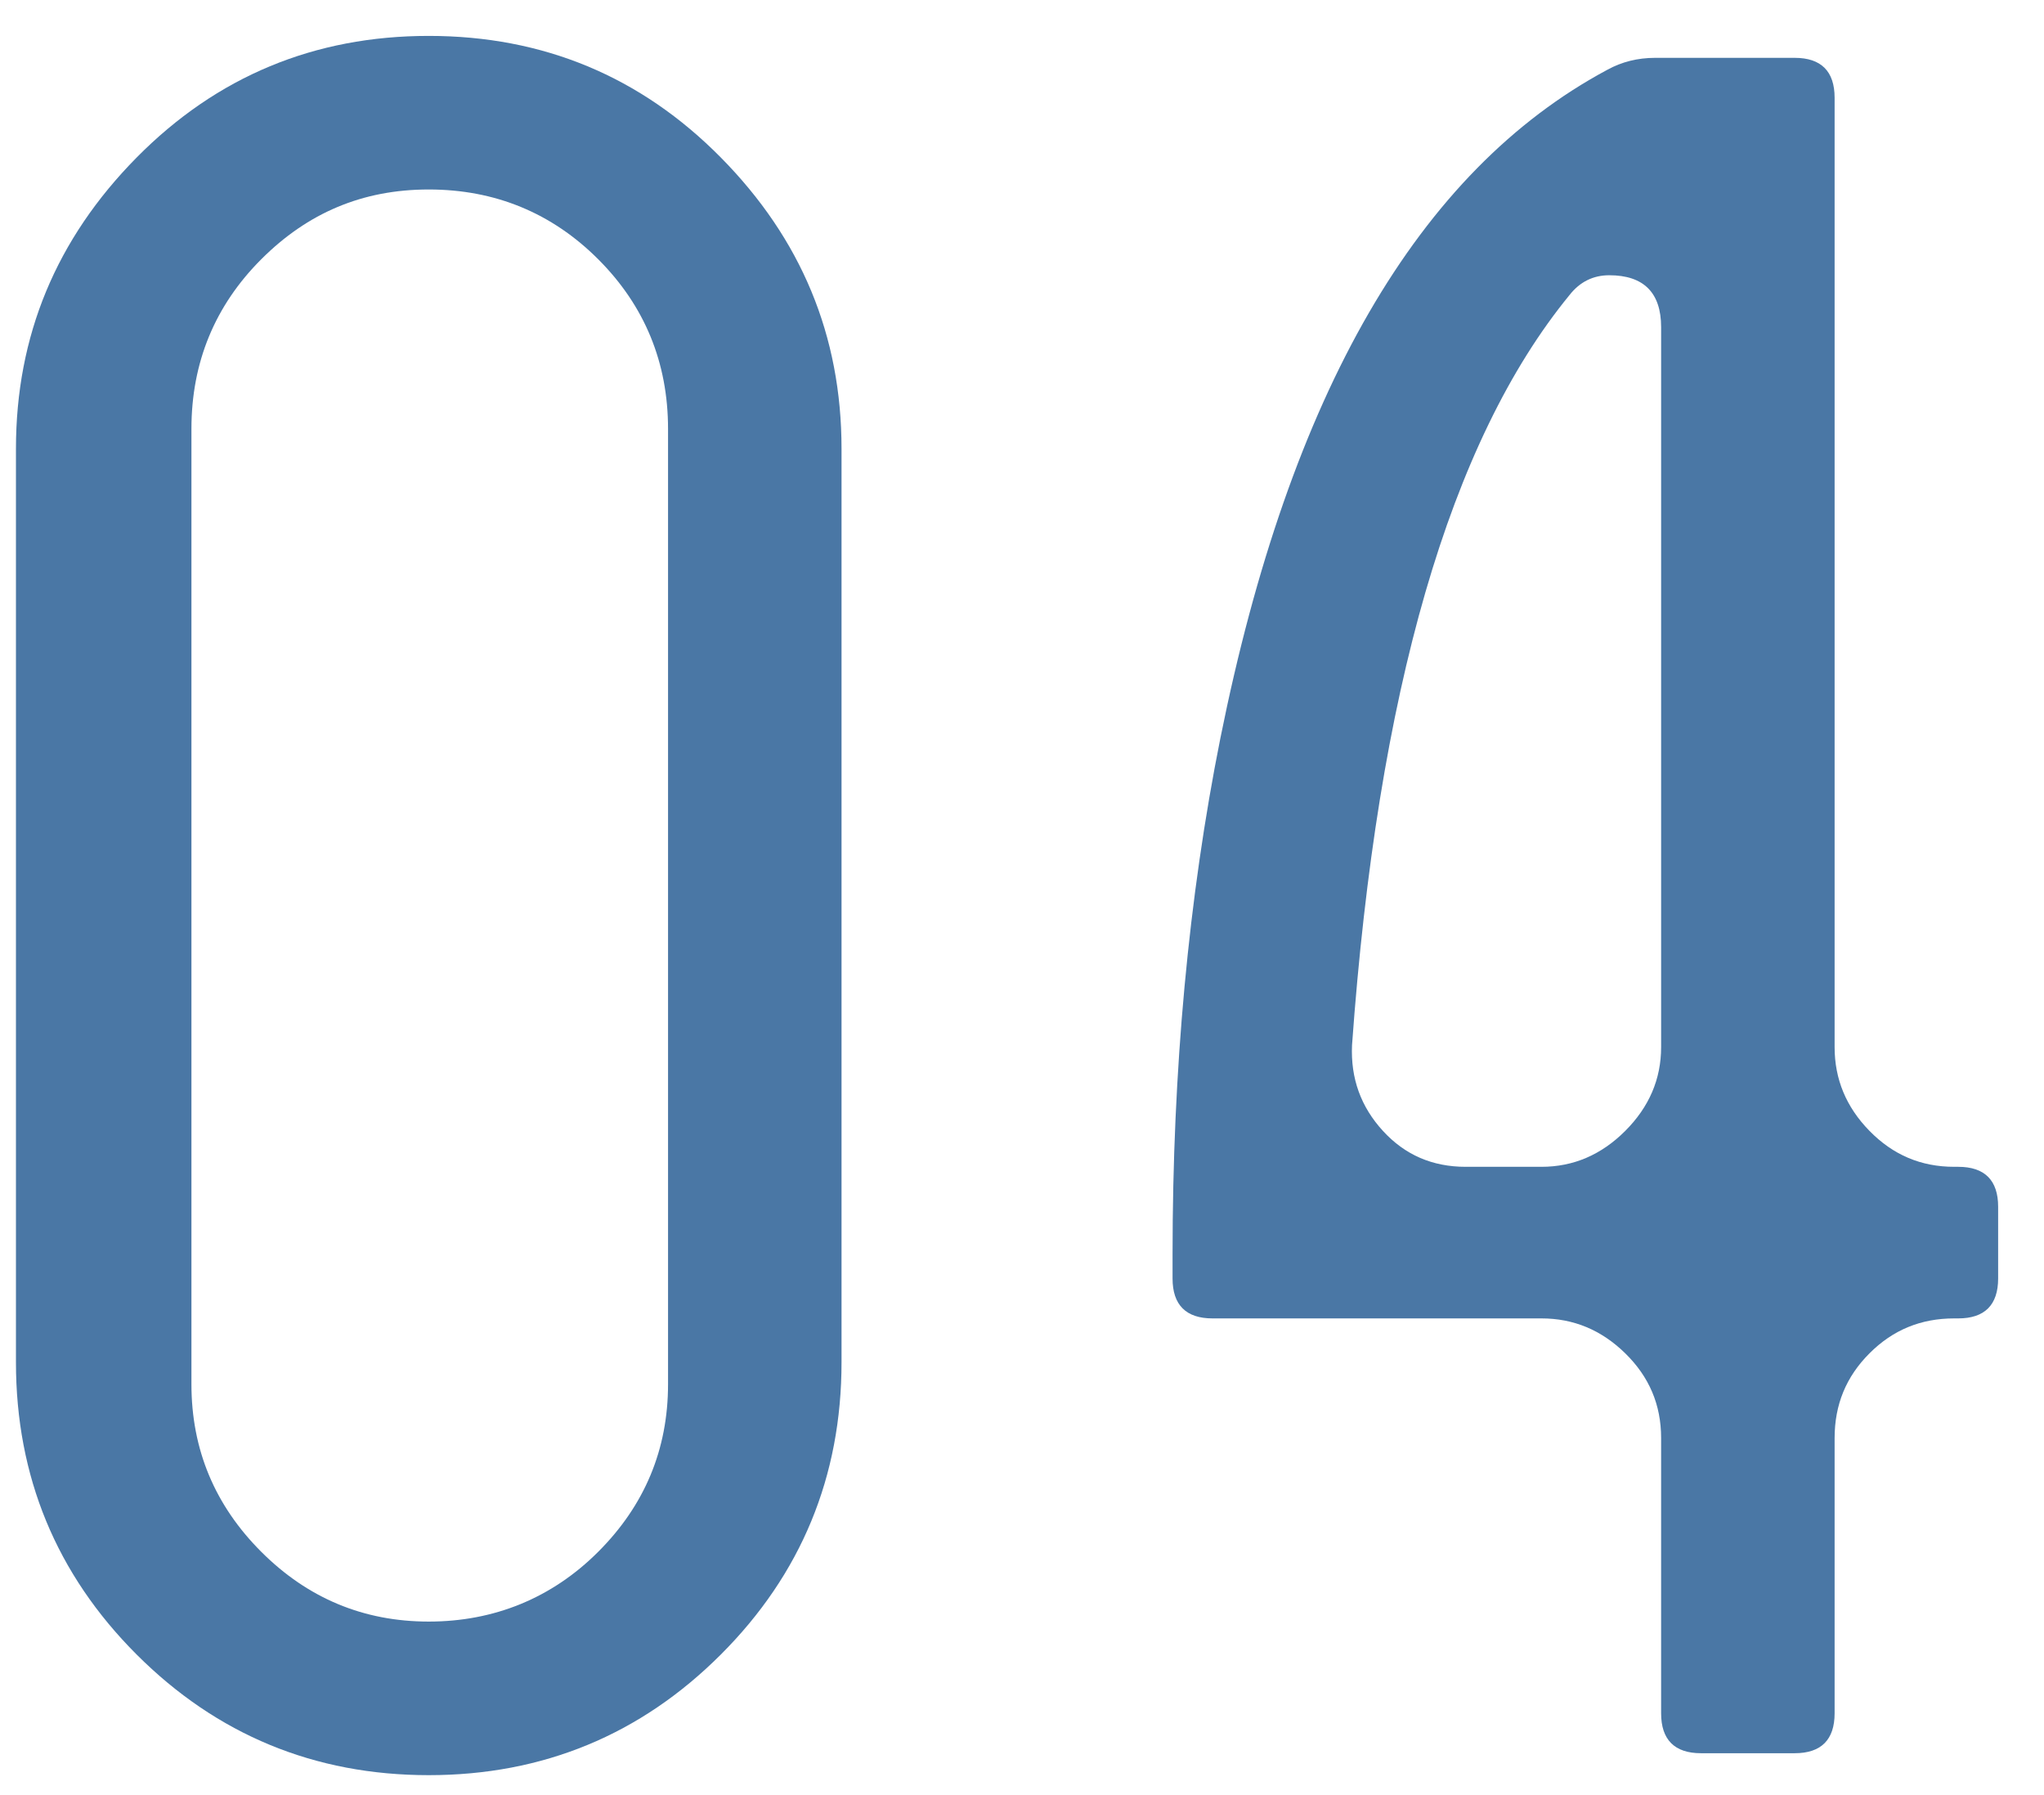 <?xml version="1.0" encoding="UTF-8"?>
<svg id="_レイヤー_2" data-name="レイヤー 2" xmlns="http://www.w3.org/2000/svg" width="41" height="36" viewBox="0 0 41 36">
  <defs>
    <style>
      .cls-1 {
        fill: none;
      }

      .cls-1, .cls-2 {
        stroke-width: 0px;
      }

      .cls-2 {
        fill: #4a77a5;
      }
    </style>
  </defs>
  <g id="contents">
    <g>
      <g>
        <path class="cls-2" d="M16.88,27.32c0,2.29-.81,4.25-2.42,5.86-1.61,1.61-3.57,2.42-5.86,2.42s-4.25-.81-5.86-2.42c-1.61-1.61-2.42-3.57-2.42-5.86V9c0-2.27.81-4.21,2.42-5.84,1.61-1.63,3.57-2.44,5.86-2.44s4.25.81,5.86,2.44c1.61,1.63,2.42,3.57,2.42,5.84v18.32ZM13.4,8.6c0-1.33-.47-2.47-1.4-3.4-.93-.93-2.07-1.4-3.4-1.4s-2.43.47-3.36,1.4c-.93.93-1.4,2.07-1.4,3.4v19.16c0,1.31.47,2.43,1.4,3.36.93.93,2.05,1.4,3.36,1.4s2.47-.47,3.4-1.4c.93-.93,1.4-2.05,1.4-3.36V8.6Z"/>
        <path class="cls-2" d="M39.28,23.4c.53,0,.8.27.8.8v1.44c0,.53-.27.8-.8.8h-.08c-.67,0-1.23.23-1.7.7-.47.47-.7,1.03-.7,1.7v5.52c0,.53-.27.8-.8.8h-1.88c-.53,0-.8-.27-.8-.8v-5.52c0-.67-.24-1.23-.72-1.7-.48-.47-1.04-.7-1.68-.7h-6.6c-.53,0-.8-.27-.8-.8v-.48c0-3.71.32-7.16.96-10.36,1.39-6.91,3.97-11.37,7.76-13.4.29-.16.61-.24.96-.24h2.8c.53,0,.8.27.8.8v19.04c0,.64.23,1.2.7,1.68s1.03.72,1.7.72h.08ZM30.92,23.4c.64,0,1.2-.24,1.68-.72.48-.48.72-1.04.72-1.68V6.56c0-.69-.35-1.04-1.04-1.04-.32,0-.59.13-.8.4-2.4,2.93-3.85,7.95-4.36,15.04-.03.67.18,1.24.62,1.72s.99.72,1.66.72h1.52Z"/>
      </g>
      <path class="cls-1" d="M0,36V0h41v36H0Z"/>
    </g>
  </g>
</svg>